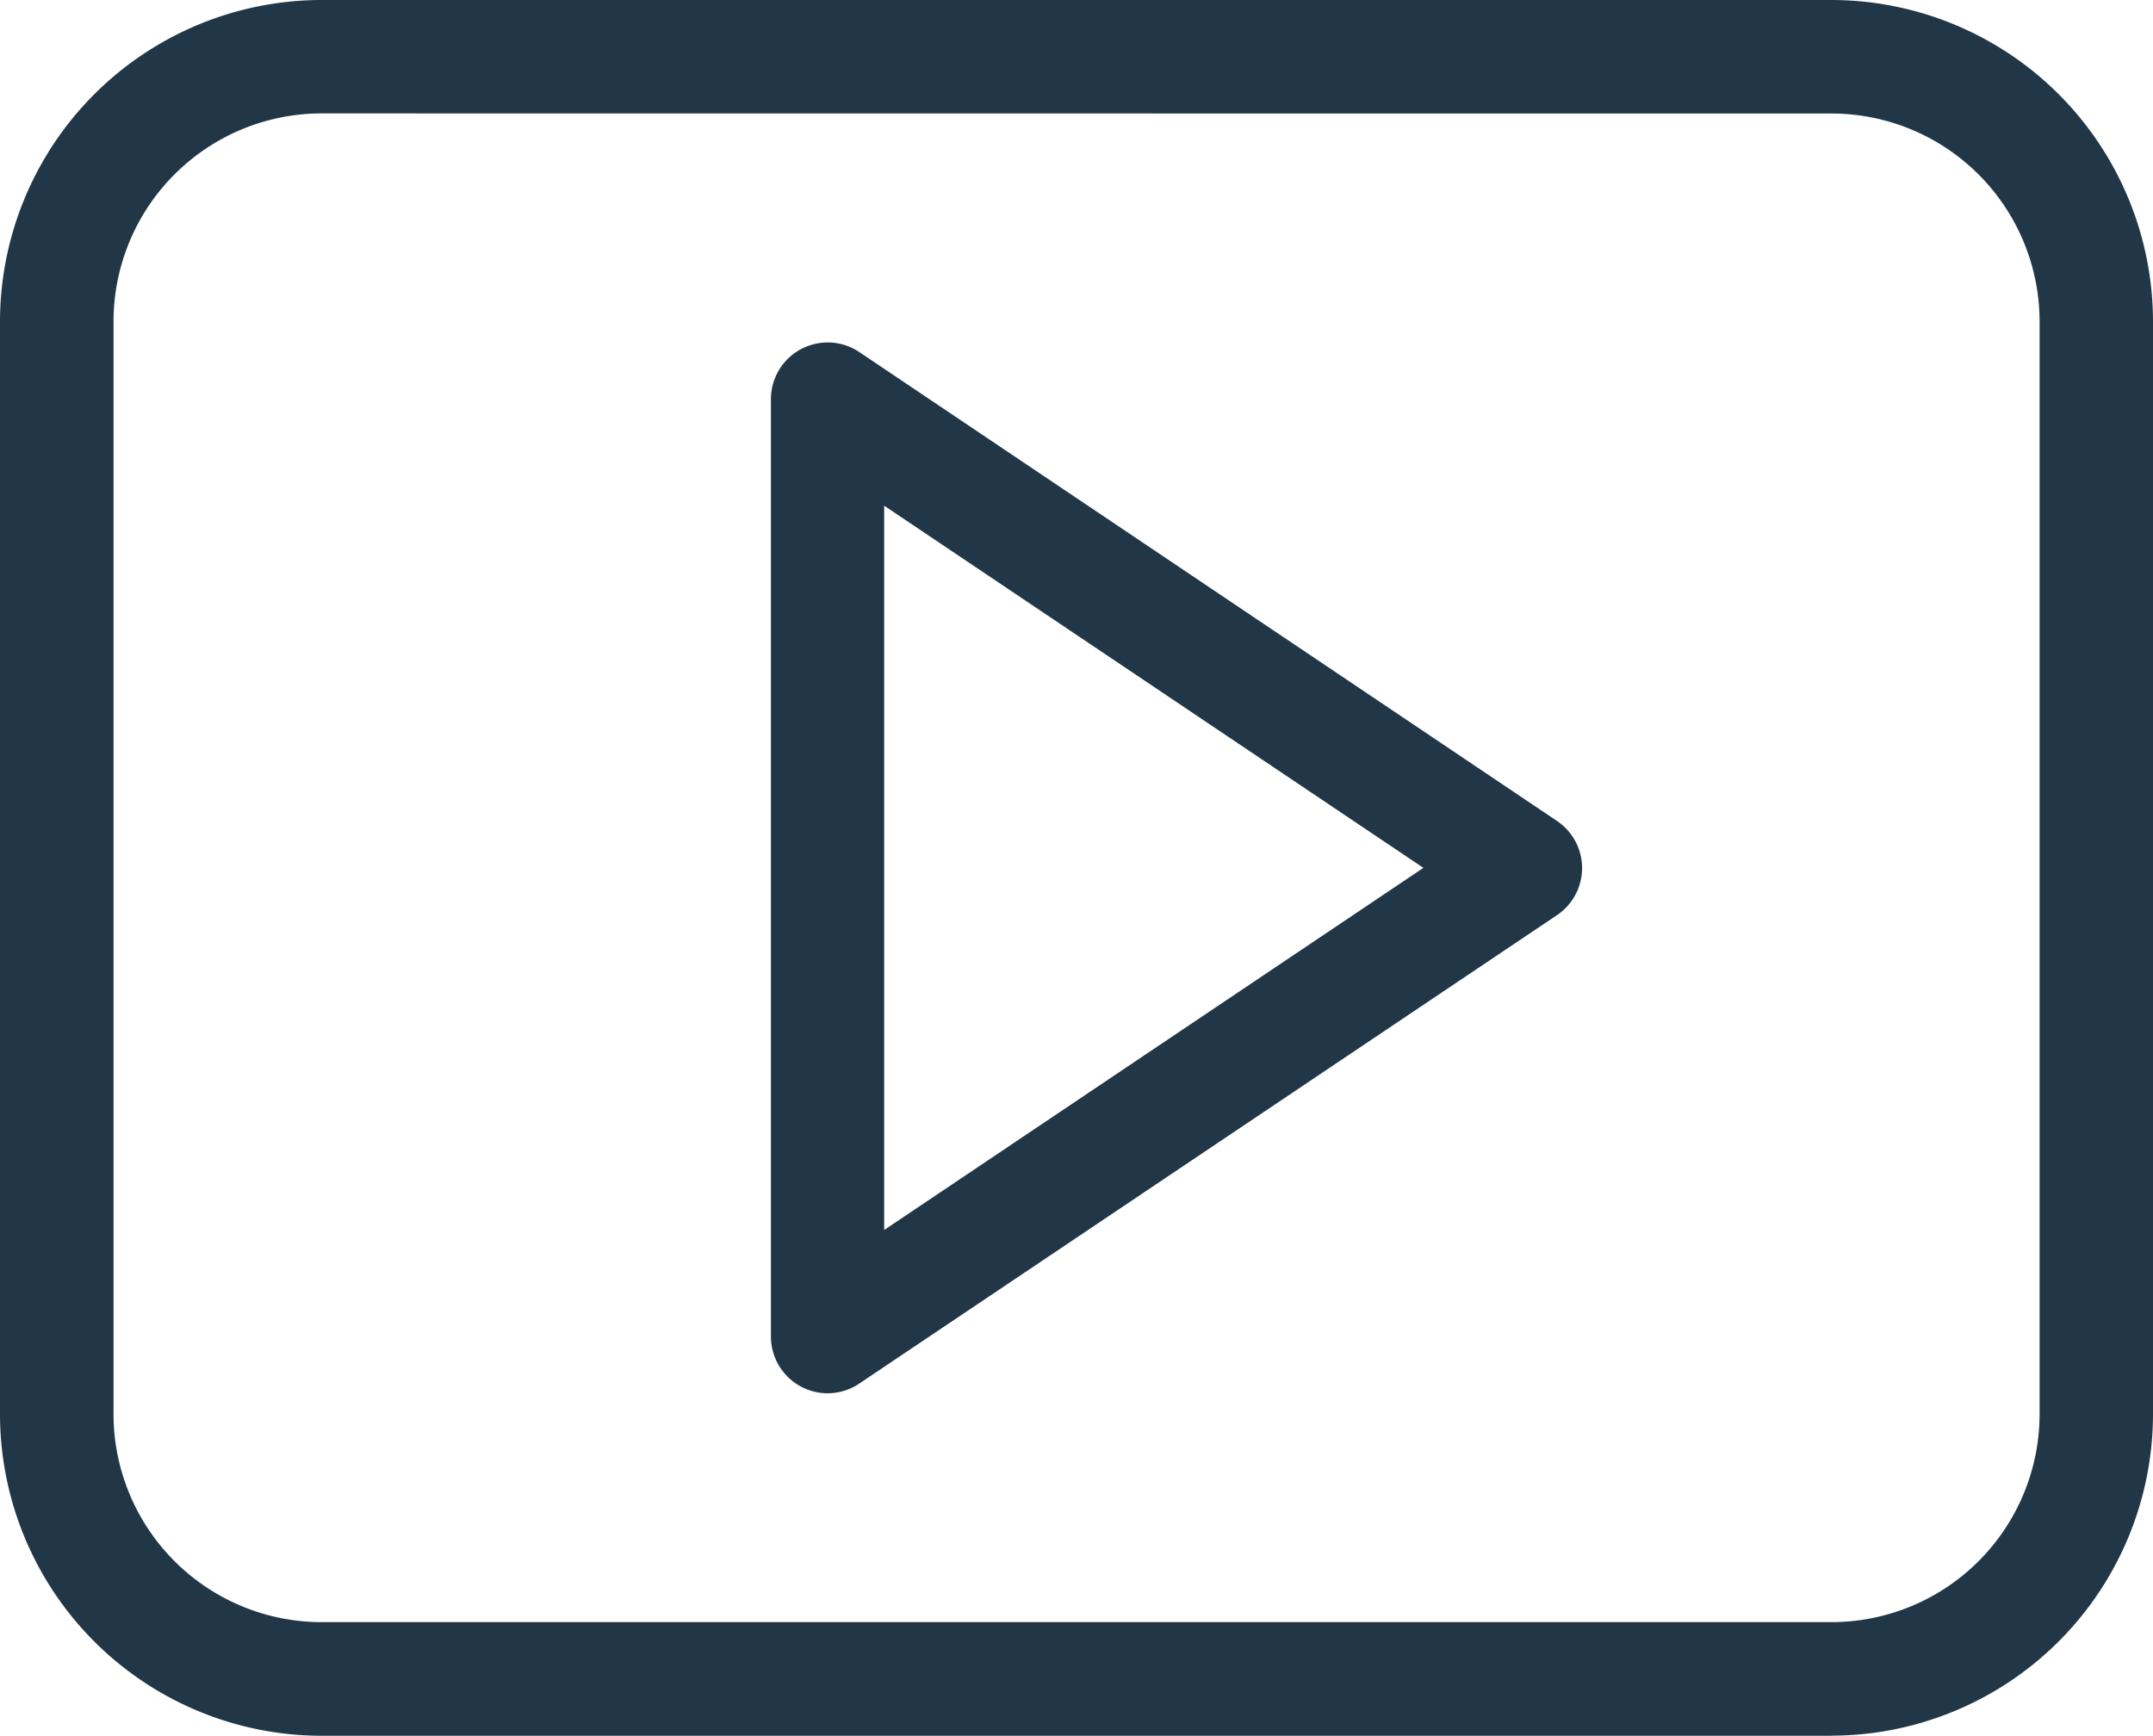 <svg xmlns="http://www.w3.org/2000/svg" xmlns:xlink="http://www.w3.org/1999/xlink" width="54.18" height="43.684" viewBox="0 0 54.18 43.684">
  <defs>
    <clipPath id="clip-path">
      <rect id="Rectangle_195" data-name="Rectangle 195" width="54.18" height="43.684" transform="translate(0 0)" fill="none"/>
    </clipPath>
  </defs>
  <g id="Group_554" data-name="Group 554" transform="translate(0 0)">
    <g id="Group_553" data-name="Group 553" clip-path="url(#clip-path)">
      <path id="Path_4090" data-name="Path 4090" d="M20.826,35.065A1.429,1.429,0,0,1,19.4,33.636V10.047a1.429,1.429,0,0,1,2.225-1.186l17.556,11.8a1.428,1.428,0,0,1,0,2.371L21.622,34.822a1.429,1.429,0,0,1-.8.243m1.428-22.338V30.956L35.82,21.842Z" fill="#213747"/>
      <path id="Path_4091" data-name="Path 4091" d="M46.089,43.685h-38A8.1,8.1,0,0,1,0,35.594V8.091A8.1,8.1,0,0,1,8.091,0h38A8.1,8.1,0,0,1,54.18,8.091v27.5a8.1,8.1,0,0,1-8.091,8.091m-38-40.828A5.24,5.24,0,0,0,2.857,8.091v27.5a5.24,5.24,0,0,0,5.234,5.234h38a5.24,5.24,0,0,0,5.235-5.234V8.091a5.24,5.24,0,0,0-5.235-5.234Z" fill="#213747"/>
    </g>
  </g>
</svg>
